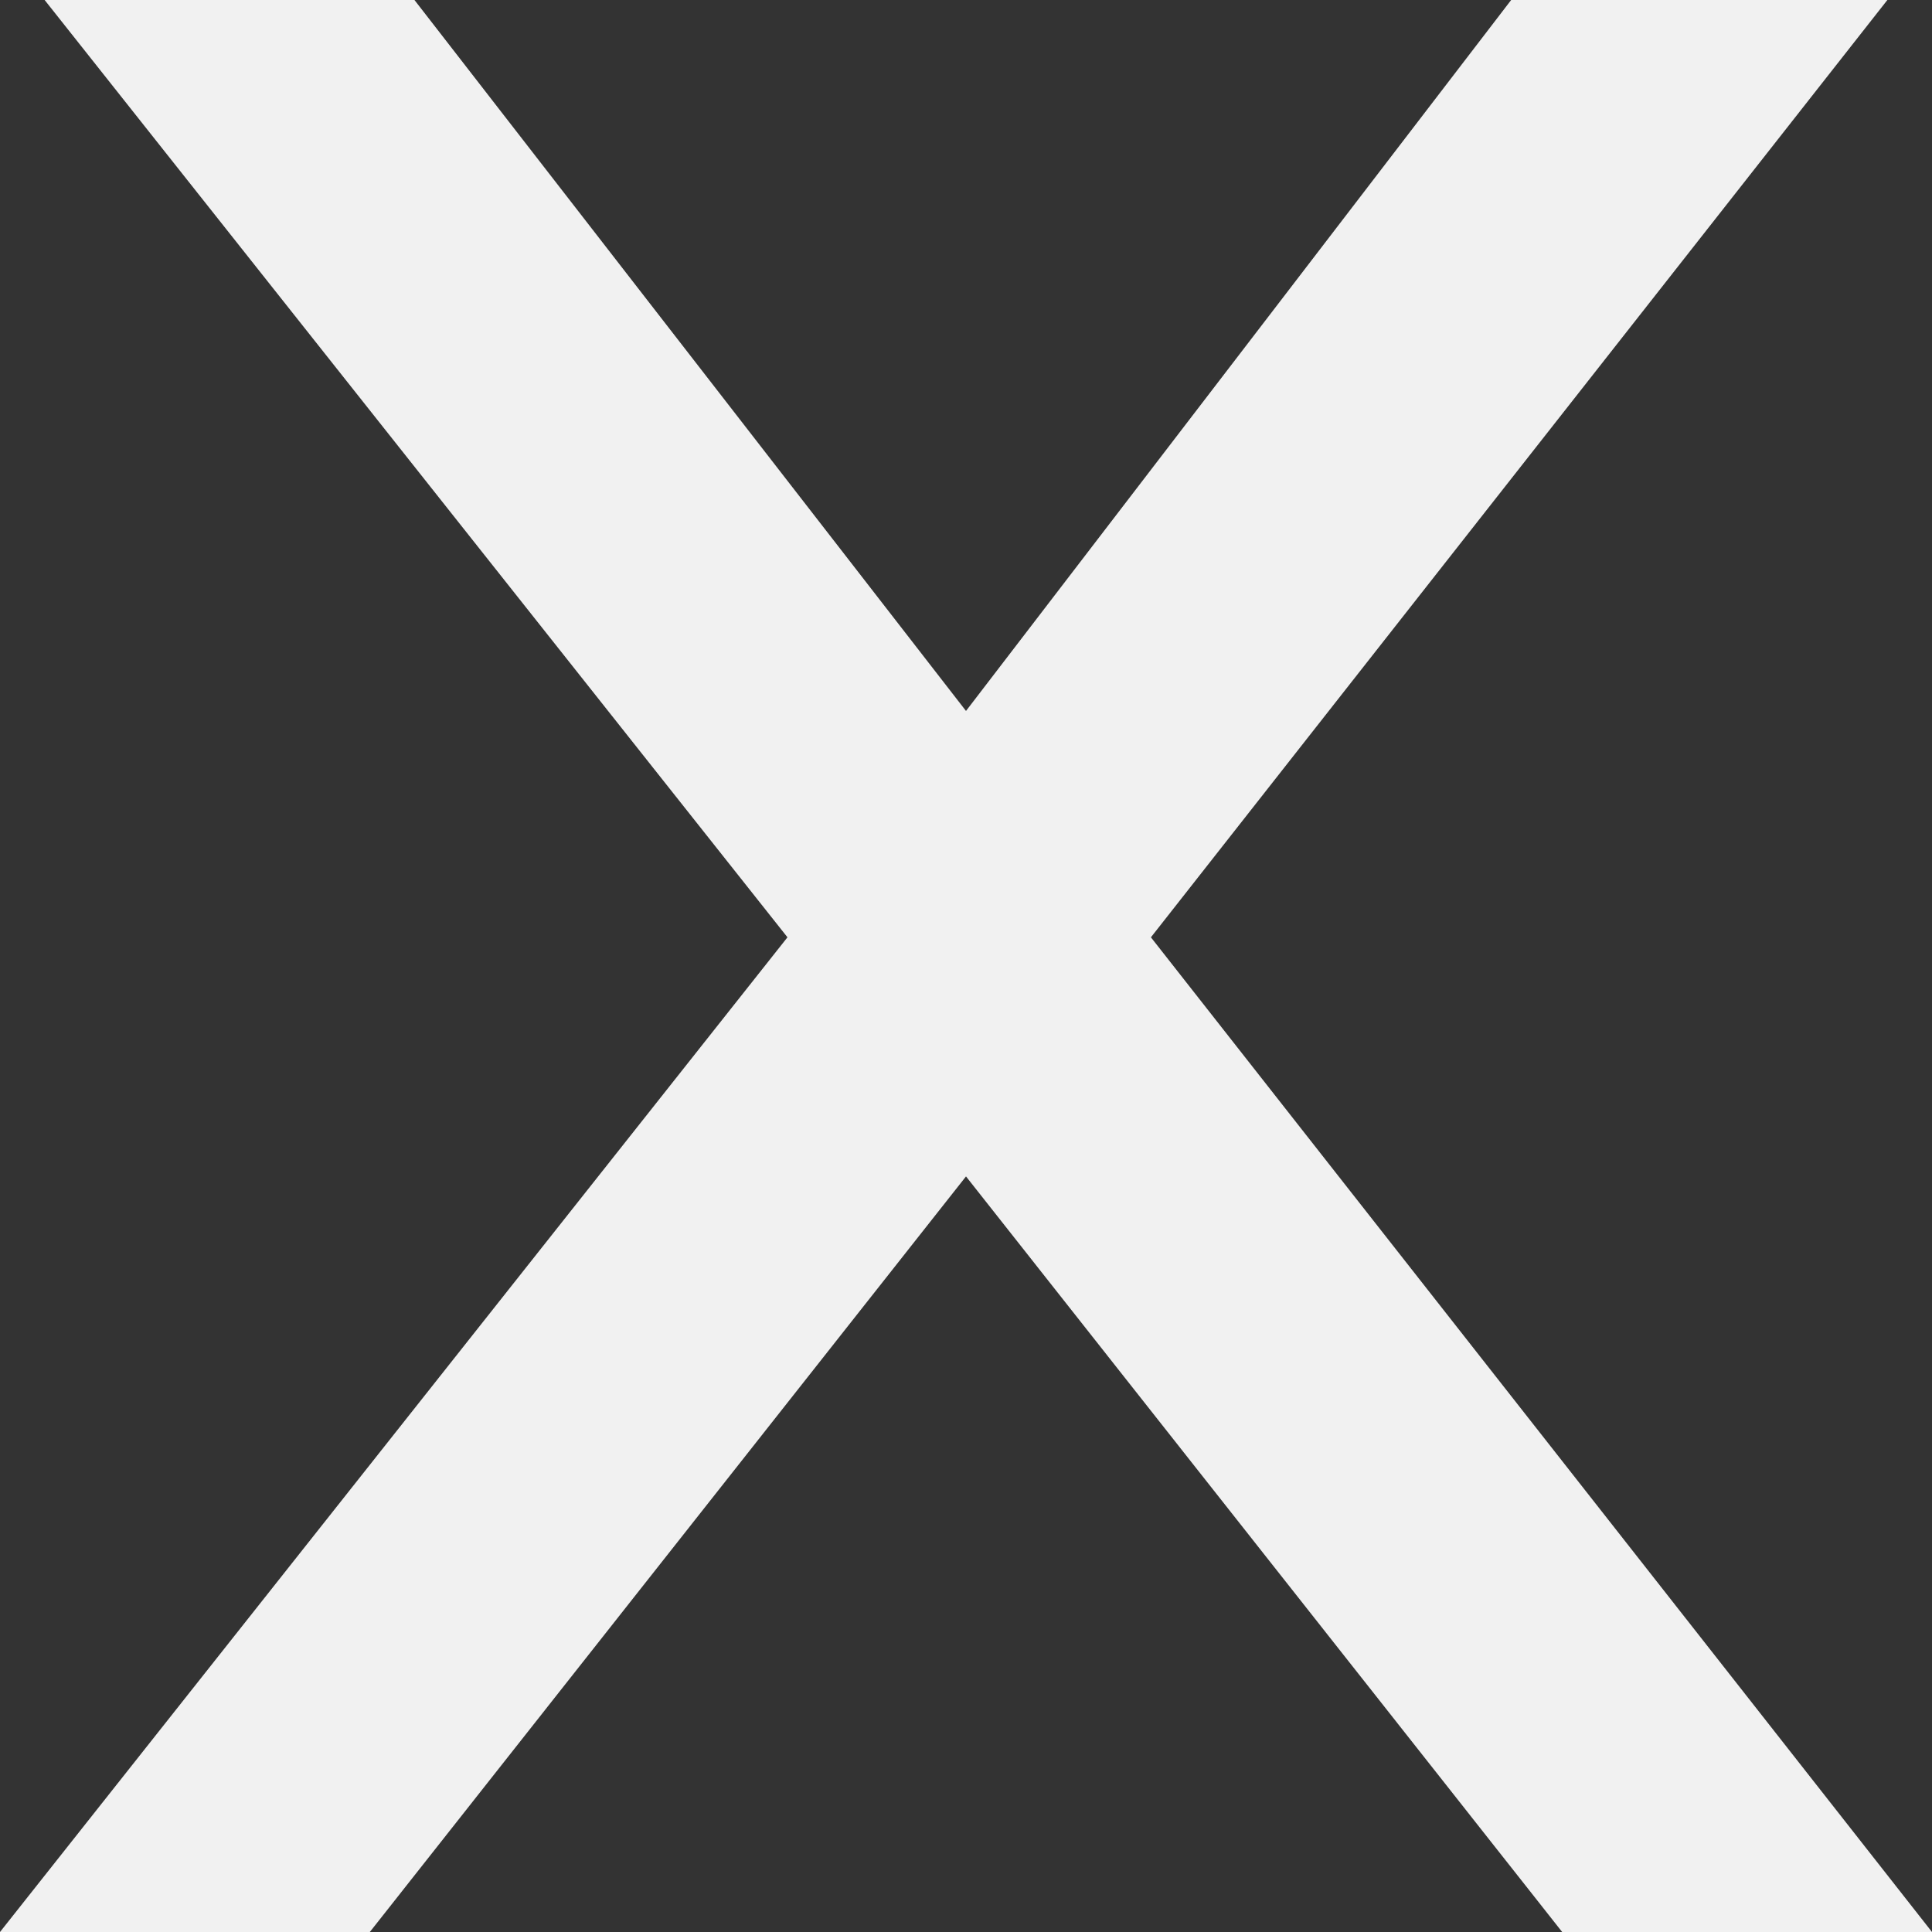 <?xml version="1.0" encoding="UTF-8"?>
<svg id="Layer_2" xmlns="http://www.w3.org/2000/svg" viewBox="0 0 6.06 6.06">
  <rect x="0" y="0" width="6.06" height="6.06" fill="#333333" stroke="none"/>
  <defs>
    <style>
      .cls-1 {
        fill: #f1f1f1;
      }
    </style>
  </defs>
  <g id="v1_pages">
    <path class="cls-1" d="M5.92,0l-2.31,2.94,2.45,3.12h-1.16l-1.87-2.37-1.87,2.37H0l2.47-3.12L.14,0h1.16l1.73,2.23,1.71-2.23h1.18Z"/>
  </g>
</svg>